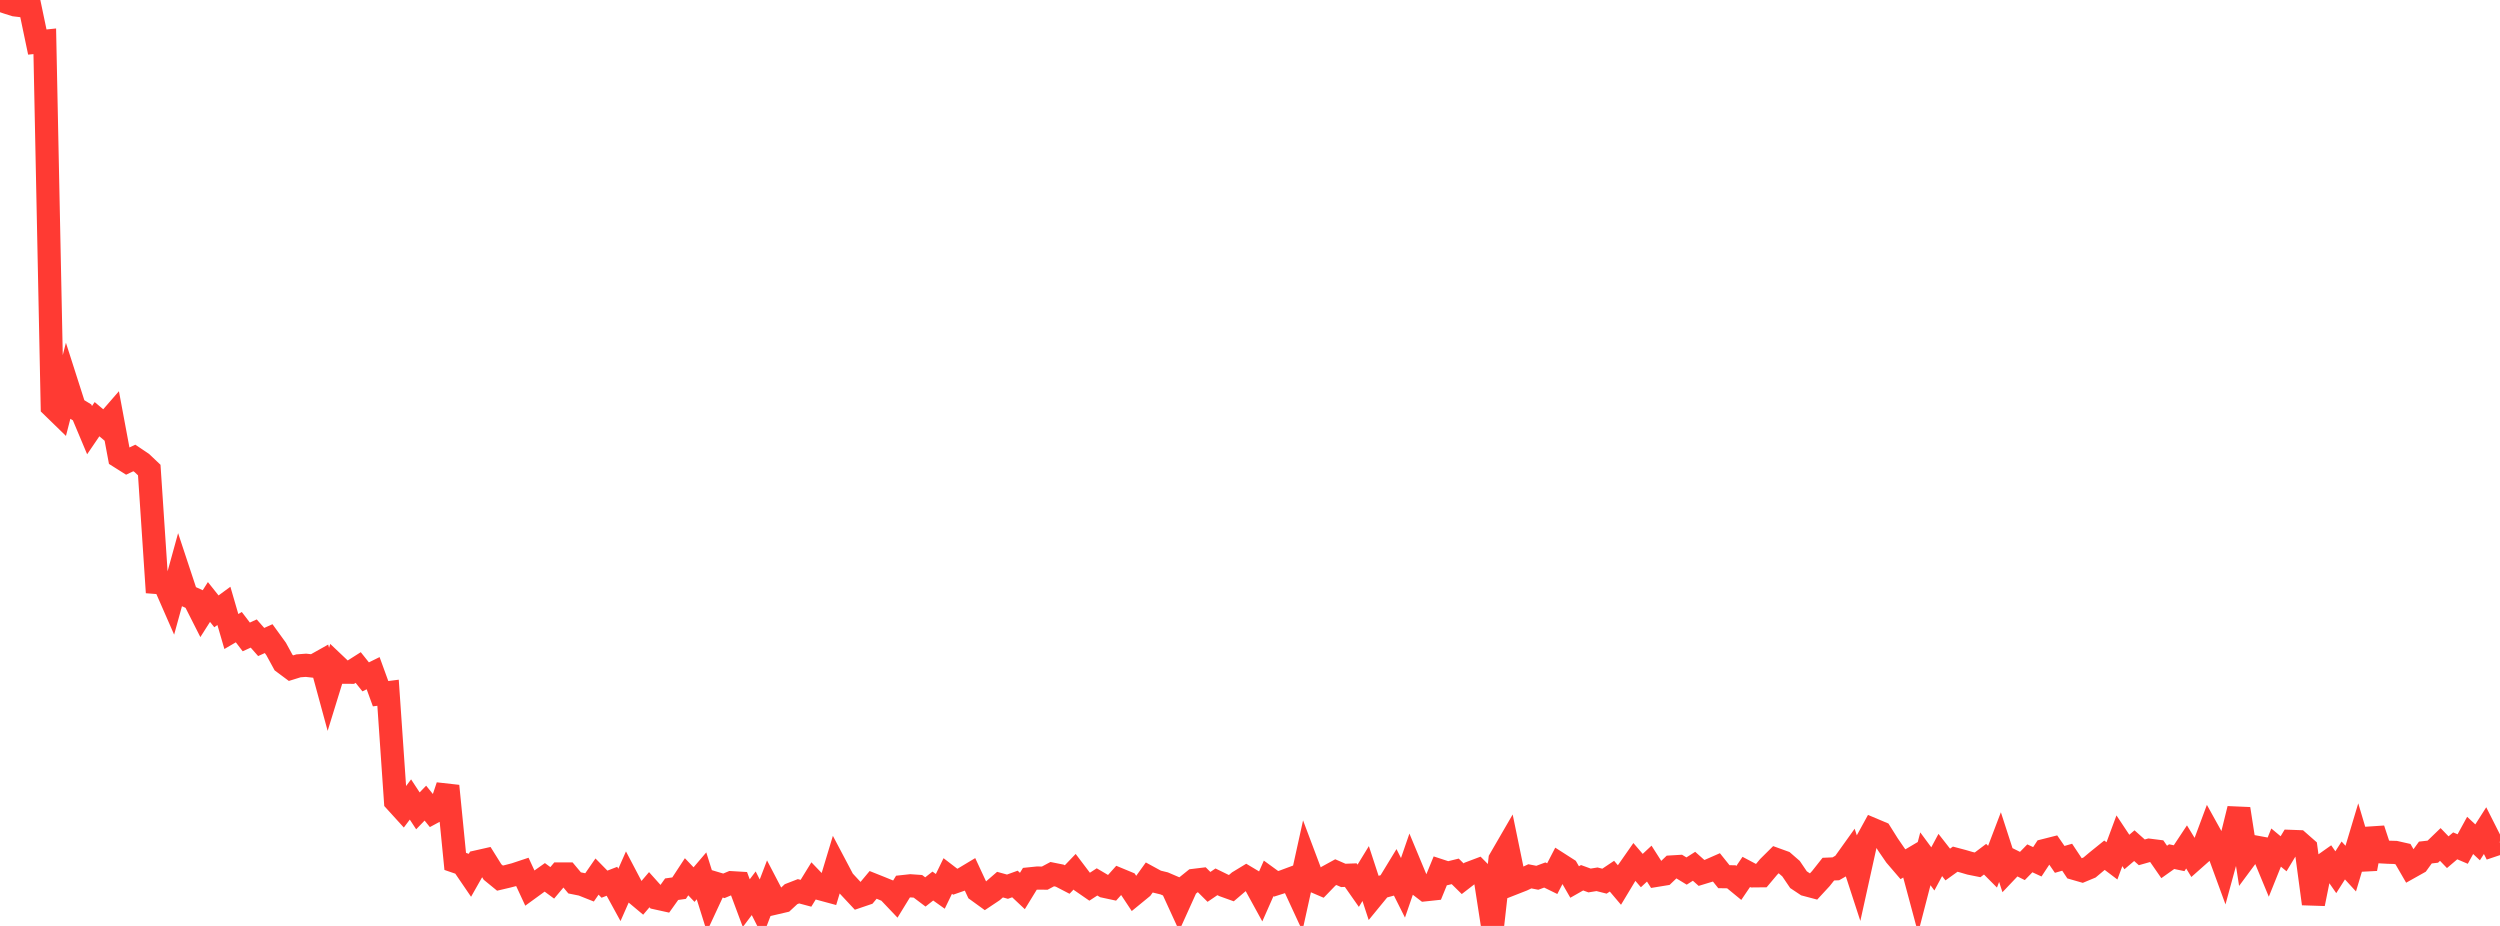 <?xml version="1.0" standalone="no"?>
<!DOCTYPE svg PUBLIC "-//W3C//DTD SVG 1.1//EN" "http://www.w3.org/Graphics/SVG/1.1/DTD/svg11.dtd">

<svg width="135" height="50" viewBox="0 0 135 50" preserveAspectRatio="none" 
  xmlns="http://www.w3.org/2000/svg"
  xmlns:xlink="http://www.w3.org/1999/xlink">


<polyline points="0.0, 0.0 0.403, 0.137 0.806, 0.264 1.209, 0.312 1.612, 0.345 2.015, 2.271 2.418, 2.229 2.821, 21.948 3.224, 22.34 3.627, 20.766 4.03, 22.024 4.433, 22.269 4.836, 23.228 5.239, 22.636 5.642, 22.976 6.045, 22.512 6.448, 24.668 6.851, 24.922 7.254, 24.73 7.657, 25.001 8.06, 25.383 8.463, 31.453 8.866, 31.484 9.269, 32.405 9.672, 30.944 10.075, 32.162 10.478, 32.345 10.881, 33.141 11.284, 32.507 11.687, 33.013 12.09, 32.717 12.493, 34.102 12.896, 33.866 13.299, 34.394 13.701, 34.21 14.104, 34.668 14.507, 34.486 14.91, 35.042 15.313, 35.78 15.716, 36.08 16.119, 35.955 16.522, 35.925 16.925, 35.97 17.328, 35.744 17.731, 37.225 18.134, 35.918 18.537, 36.3 18.94, 36.302 19.343, 36.046 19.746, 36.551 20.149, 36.352 20.552, 37.46 20.955, 37.408 21.358, 43.265 21.761, 43.708 22.164, 43.172 22.567, 43.786 22.97, 43.369 23.373, 43.867 23.776, 43.65 24.179, 42.443 24.582, 46.516 24.985, 46.654 25.388, 47.245 25.791, 46.534 26.194, 46.443 26.597, 47.089 27.0, 47.419 27.403, 47.324 27.806, 47.22 28.209, 47.086 28.612, 47.955 29.015, 47.662 29.418, 47.377 29.821, 47.674 30.224, 47.194 30.627, 47.194 31.03, 47.677 31.433, 47.758 31.836, 47.918 32.239, 47.335 32.642, 47.746 33.045, 47.589 33.448, 48.326 33.851, 47.413 34.254, 48.18 34.657, 48.517 35.06, 48.044 35.463, 48.494 35.866, 48.583 36.269, 48.017 36.672, 47.96 37.075, 47.345 37.478, 47.768 37.881, 47.295 38.284, 48.58 38.687, 47.714 39.09, 47.834 39.493, 47.665 39.896, 47.689 40.299, 48.77 40.701, 48.236 41.104, 49.034 41.507, 47.981 41.91, 48.753 42.313, 48.659 42.716, 48.286 43.119, 48.129 43.522, 48.237 43.925, 47.581 44.328, 48.001 44.731, 48.11 45.134, 46.774 45.537, 47.537 45.94, 47.973 46.343, 48.404 46.746, 48.267 47.149, 47.784 47.552, 47.945 47.955, 48.11 48.358, 48.534 48.761, 47.877 49.164, 47.833 49.567, 47.861 49.97, 48.165 50.373, 47.847 50.776, 48.134 51.179, 47.304 51.582, 47.613 51.985, 47.472 52.388, 47.23 52.791, 48.096 53.194, 48.388 53.597, 48.119 54.0, 47.77 54.403, 47.881 54.806, 47.735 55.209, 48.114 55.612, 47.456 56.015, 47.415 56.418, 47.419 56.821, 47.204 57.224, 47.285 57.627, 47.494 58.03, 47.074 58.433, 47.607 58.836, 47.885 59.239, 47.623 59.642, 47.861 60.045, 47.948 60.448, 47.499 60.851, 47.666 61.254, 48.275 61.657, 47.945 62.06, 47.385 62.463, 47.605 62.866, 47.703 63.269, 47.876 63.672, 48.755 64.075, 47.863 64.478, 47.539 64.881, 47.49 65.284, 47.892 65.687, 47.618 66.09, 47.815 66.493, 47.96 66.896, 47.616 67.299, 47.371 67.701, 47.611 68.104, 48.346 68.507, 47.433 68.91, 47.726 69.313, 47.598 69.716, 47.448 70.119, 48.32 70.522, 46.491 70.925, 47.561 71.328, 47.734 71.731, 47.317 72.134, 47.096 72.537, 47.272 72.94, 47.257 73.343, 47.832 73.746, 47.172 74.149, 48.403 74.552, 47.911 74.955, 47.801 75.358, 47.139 75.761, 47.942 76.164, 46.771 76.567, 47.739 76.97, 48.048 77.373, 48.005 77.776, 47.021 78.179, 47.153 78.582, 47.054 78.985, 47.451 79.388, 47.139 79.791, 46.987 80.194, 47.396 80.597, 50.0 81.0, 46.411 81.403, 45.715 81.806, 47.67 82.209, 47.512 82.612, 47.321 83.015, 47.4 83.418, 47.25 83.821, 47.447 84.224, 46.669 84.627, 46.927 85.03, 47.628 85.433, 47.399 85.836, 47.546 86.239, 47.481 86.642, 47.583 87.045, 47.313 87.448, 47.789 87.851, 47.119 88.254, 46.542 88.657, 47.011 89.06, 46.635 89.463, 47.266 89.866, 47.2 90.269, 46.815 90.672, 46.791 91.075, 47.036 91.478, 46.779 91.881, 47.138 92.284, 47.015 92.687, 46.838 93.09, 47.341 93.493, 47.347 93.896, 47.678 94.299, 47.083 94.701, 47.296 95.104, 47.292 95.507, 46.812 95.91, 46.412 96.313, 46.558 96.716, 46.908 97.119, 47.503 97.522, 47.771 97.925, 47.878 98.328, 47.442 98.731, 46.933 99.134, 46.916 99.537, 46.685 99.94, 46.121 100.343, 47.358 100.746, 45.535 101.149, 44.8 101.552, 44.97 101.955, 45.612 102.358, 46.199 102.761, 46.668 103.164, 46.429 103.567, 47.931 103.97, 46.375 104.373, 46.921 104.776, 46.169 105.179, 46.684 105.582, 46.395 105.985, 46.502 106.388, 46.62 106.791, 46.701 107.194, 46.397 107.597, 46.802 108.0, 45.743 108.403, 46.987 108.806, 46.563 109.209, 46.763 109.612, 46.35 110.015, 46.537 110.418, 45.925 110.821, 45.823 111.224, 46.407 111.627, 46.29 112.03, 46.897 112.433, 47.013 112.836, 46.845 113.239, 46.507 113.642, 46.182 114.045, 46.487 114.448, 45.401 114.851, 46.008 115.254, 45.666 115.657, 46.026 116.06, 45.912 116.463, 45.963 116.866, 46.545 117.269, 46.259 117.672, 46.343 118.075, 45.734 118.478, 46.394 118.881, 46.037 119.284, 44.954 119.687, 45.681 120.09, 46.783 120.493, 45.31 120.896, 43.677 121.299, 46.266 121.701, 45.723 122.104, 45.797 122.507, 46.77 122.91, 45.768 123.313, 46.104 123.716, 45.435 124.119, 45.45 124.522, 45.804 124.925, 48.803 125.328, 46.805 125.731, 46.52 126.134, 47.1 126.537, 46.465 126.94, 46.905 127.343, 45.562 127.746, 46.916 128.149, 44.773 128.552, 45.998 128.955, 46.02 129.358, 46.032 129.761, 46.123 130.164, 46.82 130.567, 46.594 130.97, 46.037 131.373, 45.99 131.776, 45.601 132.179, 46.019 132.582, 45.676 132.985, 45.848 133.388, 45.112 133.791, 45.487 134.194, 44.854 134.597, 45.652 135.0, 45.516" fill="none" stroke="#ff3a33" stroke-width="1.25"/>

</svg>